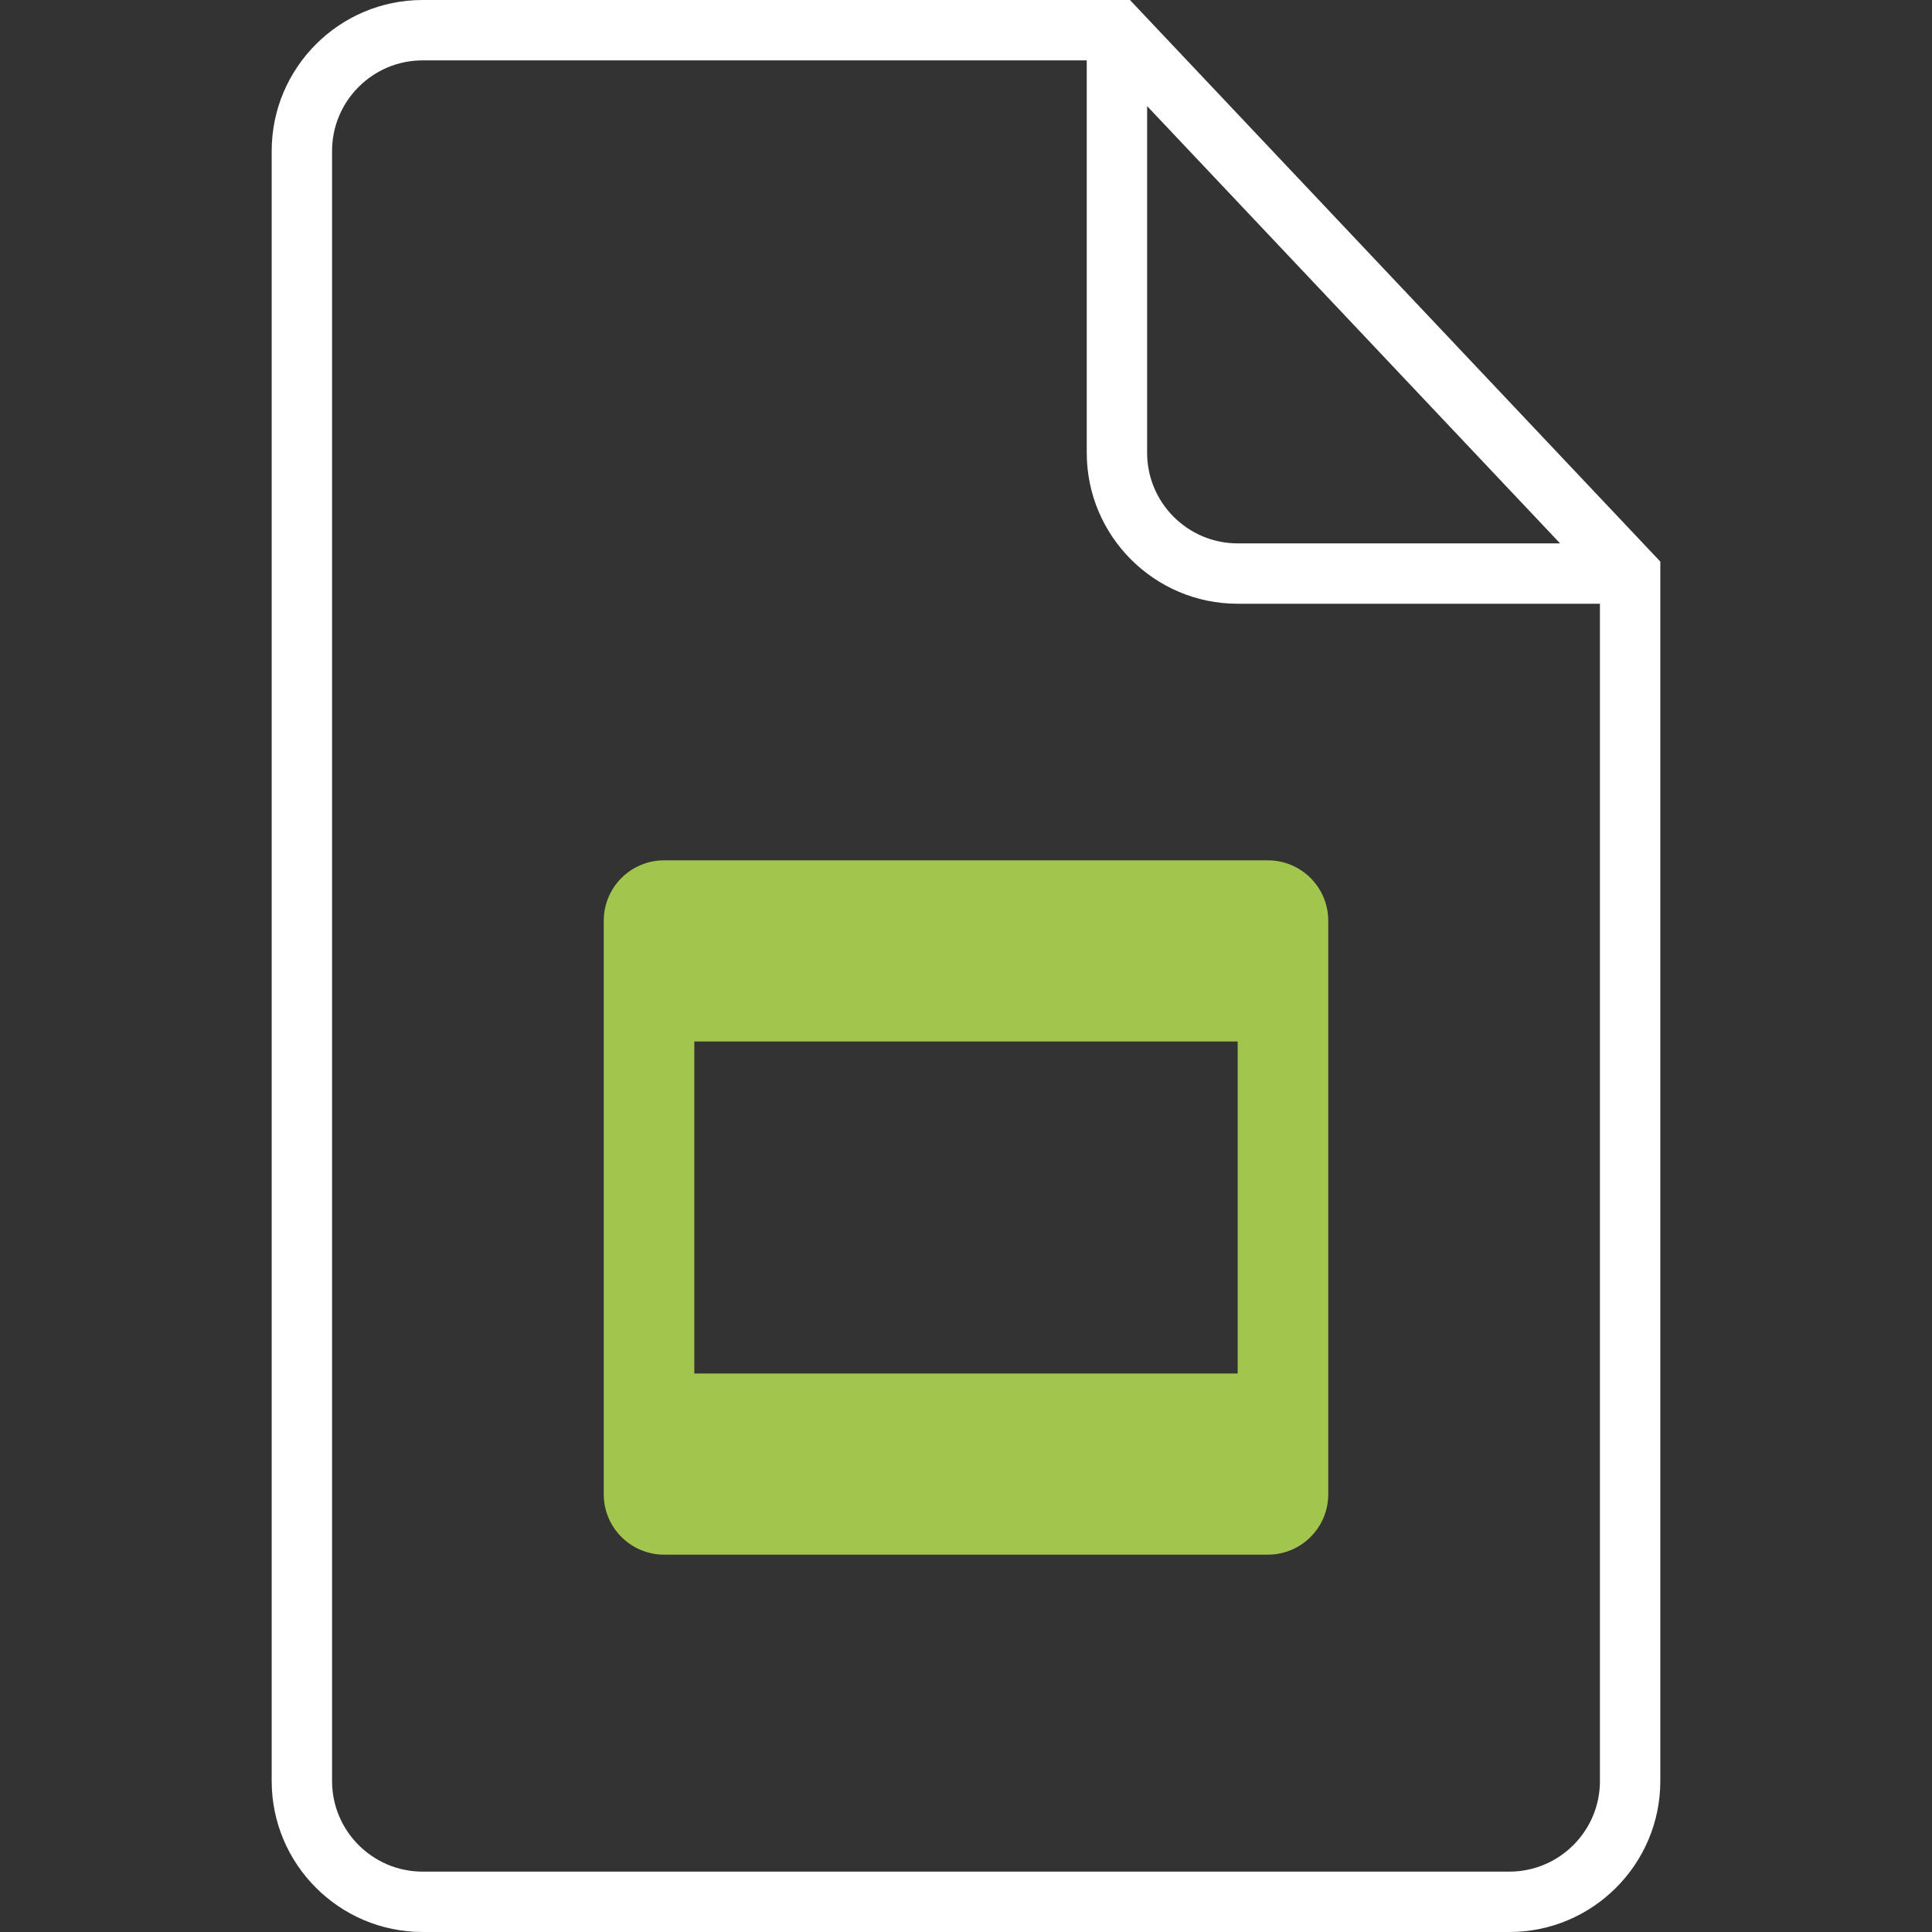 <?xml version="1.0" encoding="iso-8859-1"?>
<!-- Generator: Adobe Illustrator 24.1.2, SVG Export Plug-In . SVG Version: 6.00 Build 0)  -->
<svg version="1.1" id="Layer_1" xmlns="http://www.w3.org/2000/svg" xmlns:xlink="http://www.w3.org/1999/xlink" x="0px" y="0px"
	 viewBox="0 0 64 64" style="enable-background:new 0 0 64 64;" xml:space="preserve">
<rect x="0" y="0" width="64" height="64" fill="#333333" stroke="none"/>
<style type="text/css">
	.st0{fill:#FFFFFF;}
	.st1{fill:#A2C64D;}
</style>
<g>
	<path class="st0" d="M37.431,0H14c-2.757,0-5,2.243-5,5v54c0,2.757,2.243,5,5,5h36c2.757,0,5-2.243,5-5V18.603
		L37.431,0z M38,3.515L51.68,18H41c-1.654,0-3-1.346-3-3V3.515z M50,62H14c-1.654,0-3-1.346-3-3V5
		c0-1.654,1.346-3,3-3h22v13c0,2.757,2.243,5,5,5h12v39C53,60.654,51.654,62,50,62z"/>
	<path class="st1" d="M42,28.5H22c-1.105,0-2,0.895-2,2v19c0,1.104,0.895,2,2,2h20c1.105,0,2-0.896,2-2v-19
		C44,29.395,43.105,28.5,42,28.5z M41,45.5H23v-11h18V45.5z"/>
</g>
</svg>
